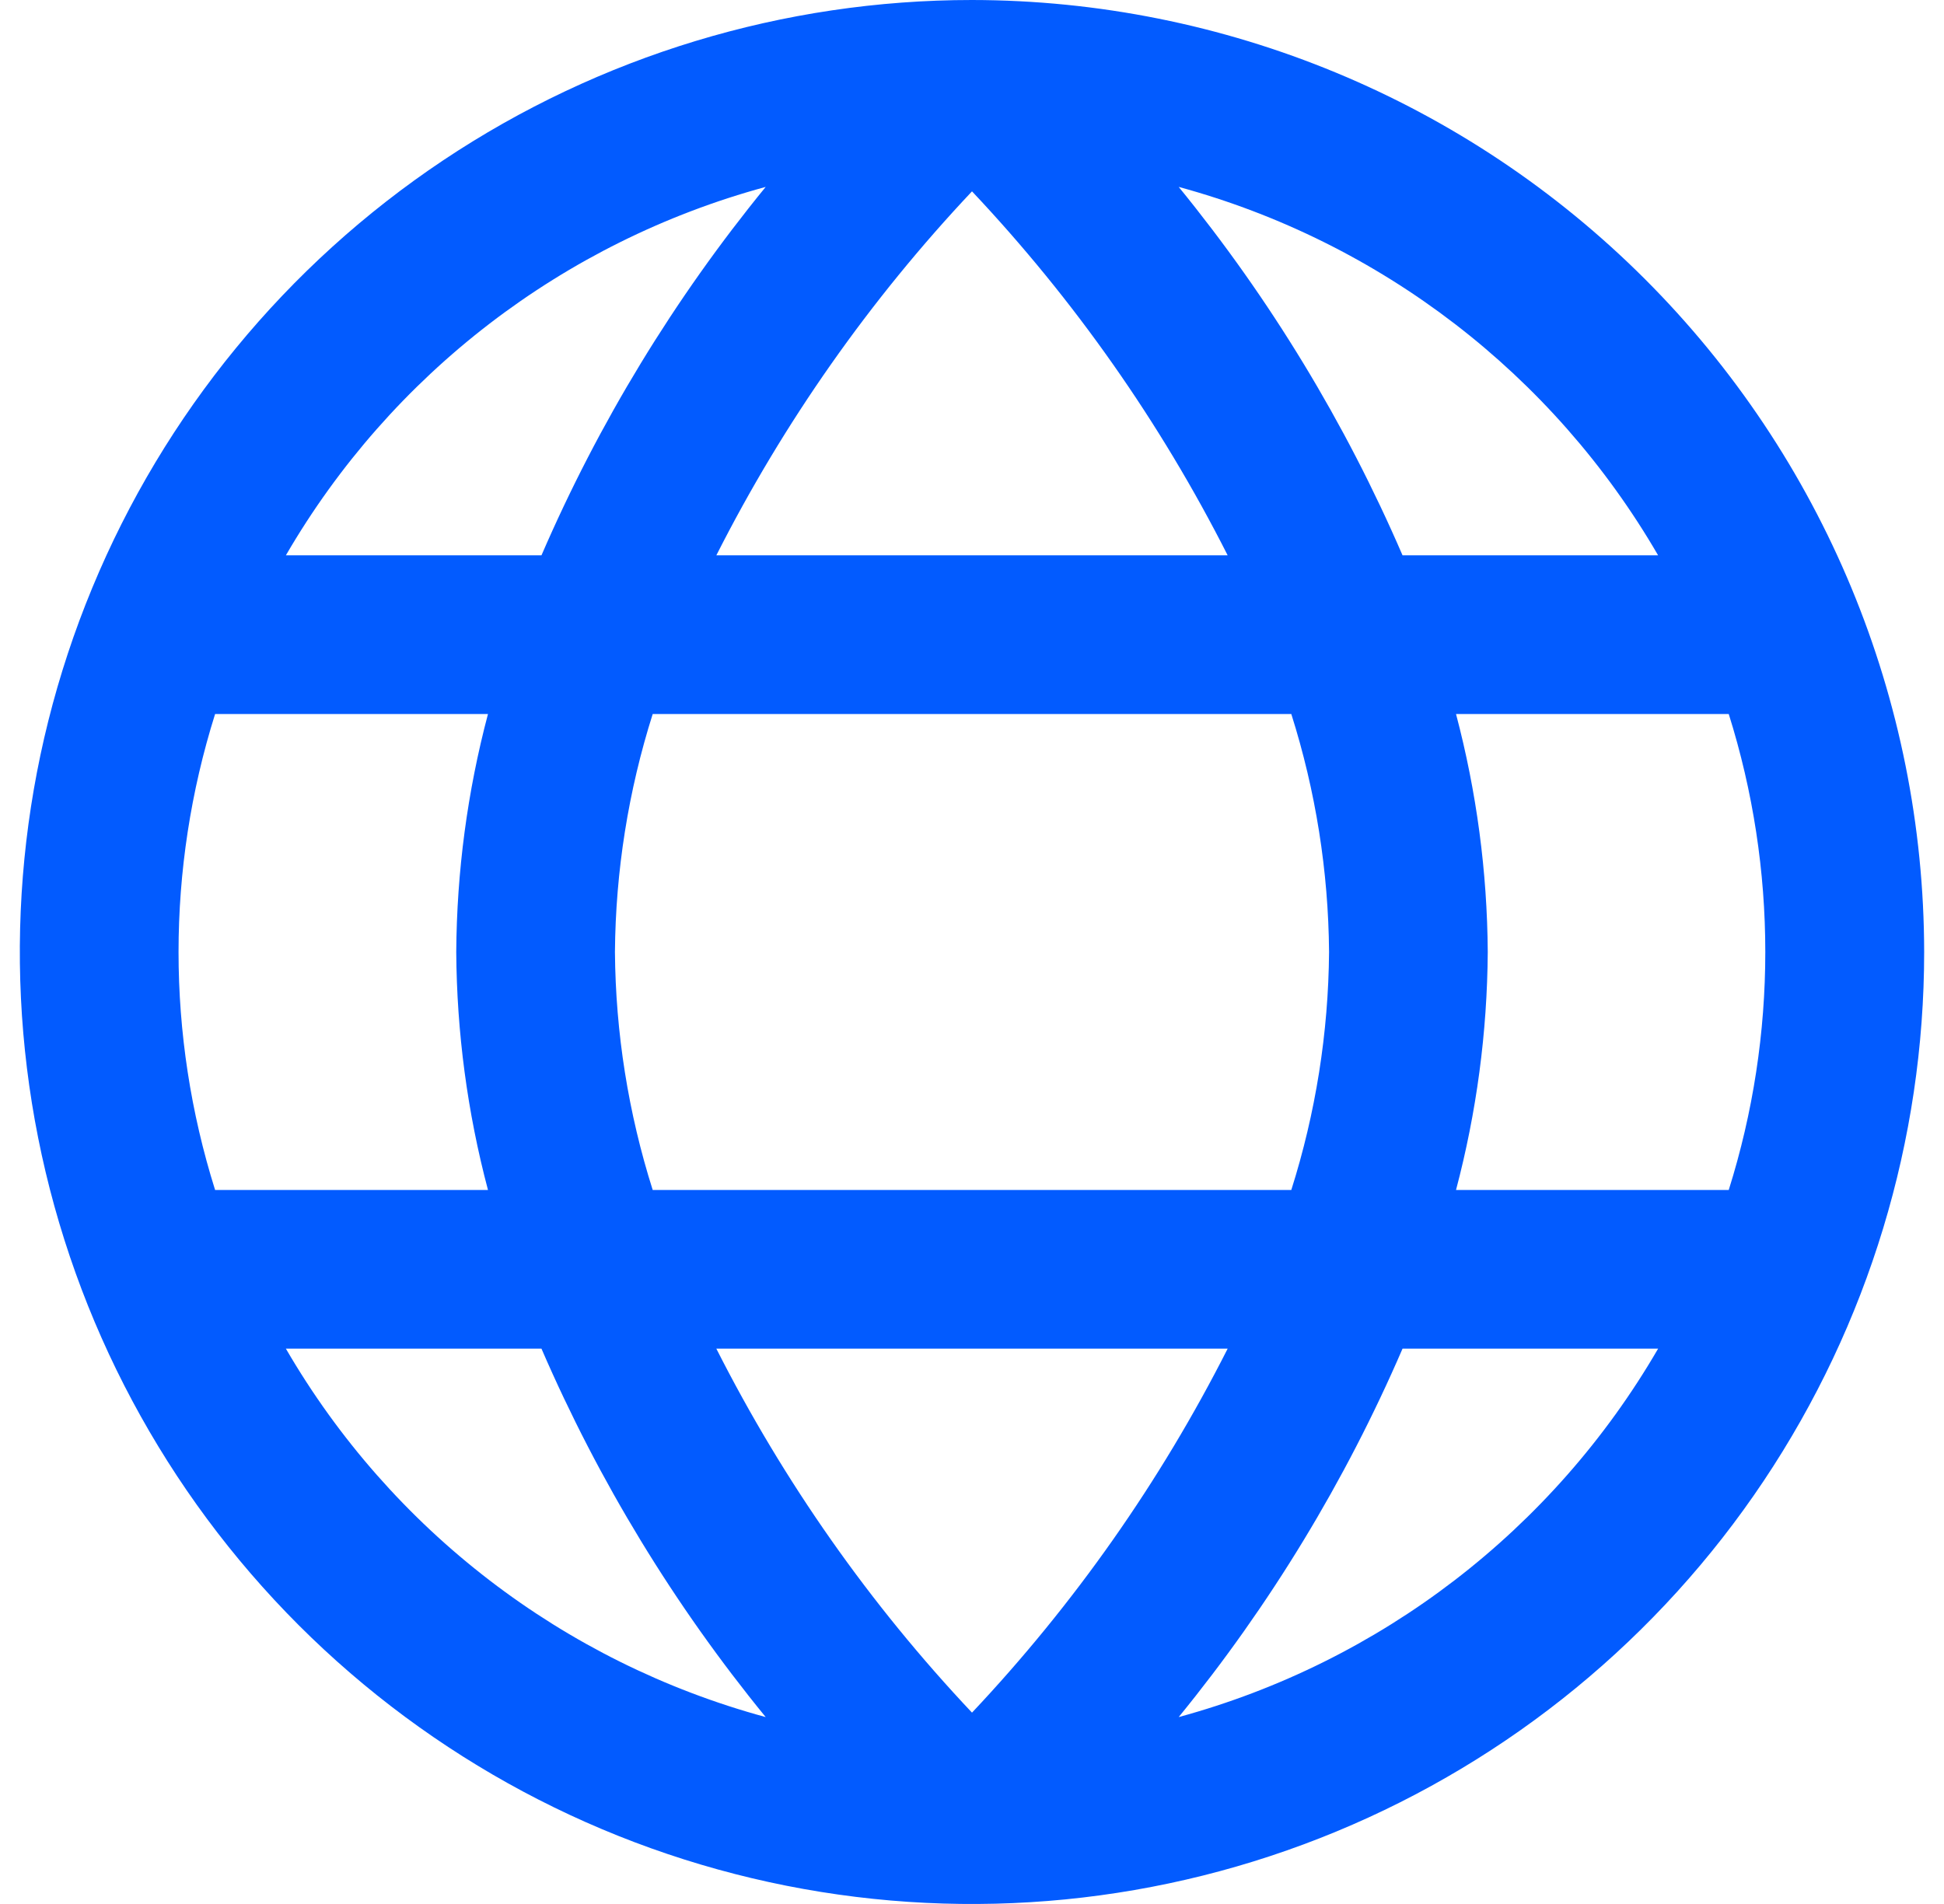 <svg width="49" height="48" viewBox="0 0 49 48" fill="none" xmlns="http://www.w3.org/2000/svg">
<g id="Icon/globe" clip-path="url(#clip0_5167_10790)">
<path id="Vector" d="M24.5 0C19.753 0 15.113 1.408 11.166 4.045C7.22 6.682 4.143 10.43 2.327 14.816C0.51 19.201 0.035 24.027 0.961 28.682C1.887 33.338 4.173 37.614 7.529 40.971C10.886 44.327 15.162 46.613 19.818 47.539C24.473 48.465 29.299 47.99 33.684 46.173C38.07 44.357 41.818 41.281 44.455 37.334C47.092 33.387 48.5 28.747 48.5 24C48.493 17.637 45.962 11.536 41.463 7.037C36.964 2.538 30.863 0.007 24.5 0ZM41.794 14H35.352C33.91 10.658 32.011 7.532 29.71 4.712C34.803 6.098 39.145 9.435 41.794 14ZM33.5 24C33.484 26.036 33.163 28.059 32.548 30H16.452C15.837 28.059 15.516 26.036 15.5 24C15.516 21.964 15.837 19.941 16.452 18H32.548C33.163 19.941 33.484 21.964 33.5 24ZM18.056 34H30.944C29.247 37.352 27.076 40.442 24.5 43.176C21.923 40.443 19.753 37.352 18.056 34ZM18.056 14C19.753 10.649 21.924 7.558 24.5 4.824C27.077 7.558 29.247 10.648 30.944 14H18.056ZM19.3 4.712C16.995 7.532 15.093 10.657 13.648 14H7.206C9.858 9.433 14.203 6.096 19.3 4.712ZM5.422 18H12.3C11.781 19.958 11.513 21.974 11.5 24C11.513 26.026 11.781 28.042 12.3 30H5.422C4.193 26.095 4.193 21.905 5.422 18ZM7.206 34H13.648C15.093 37.343 16.995 40.468 19.3 43.288C14.203 41.904 9.858 38.567 7.206 34ZM29.71 43.288C32.011 40.468 33.91 37.342 35.352 34H41.794C39.145 38.565 34.803 41.902 29.71 43.288ZM43.578 30H36.7C37.218 28.042 37.487 26.026 37.5 24C37.487 21.974 37.218 19.958 36.7 18H43.574C44.803 21.905 44.803 26.095 43.574 30H43.578Z" fill="#025BFF"/>
</g>
<defs>
<clipPath id="clip0_5167_10790">
<rect width="48" height="48" fill="white" transform="translate(0.5)"/>
</clipPath>
</defs>
</svg>
